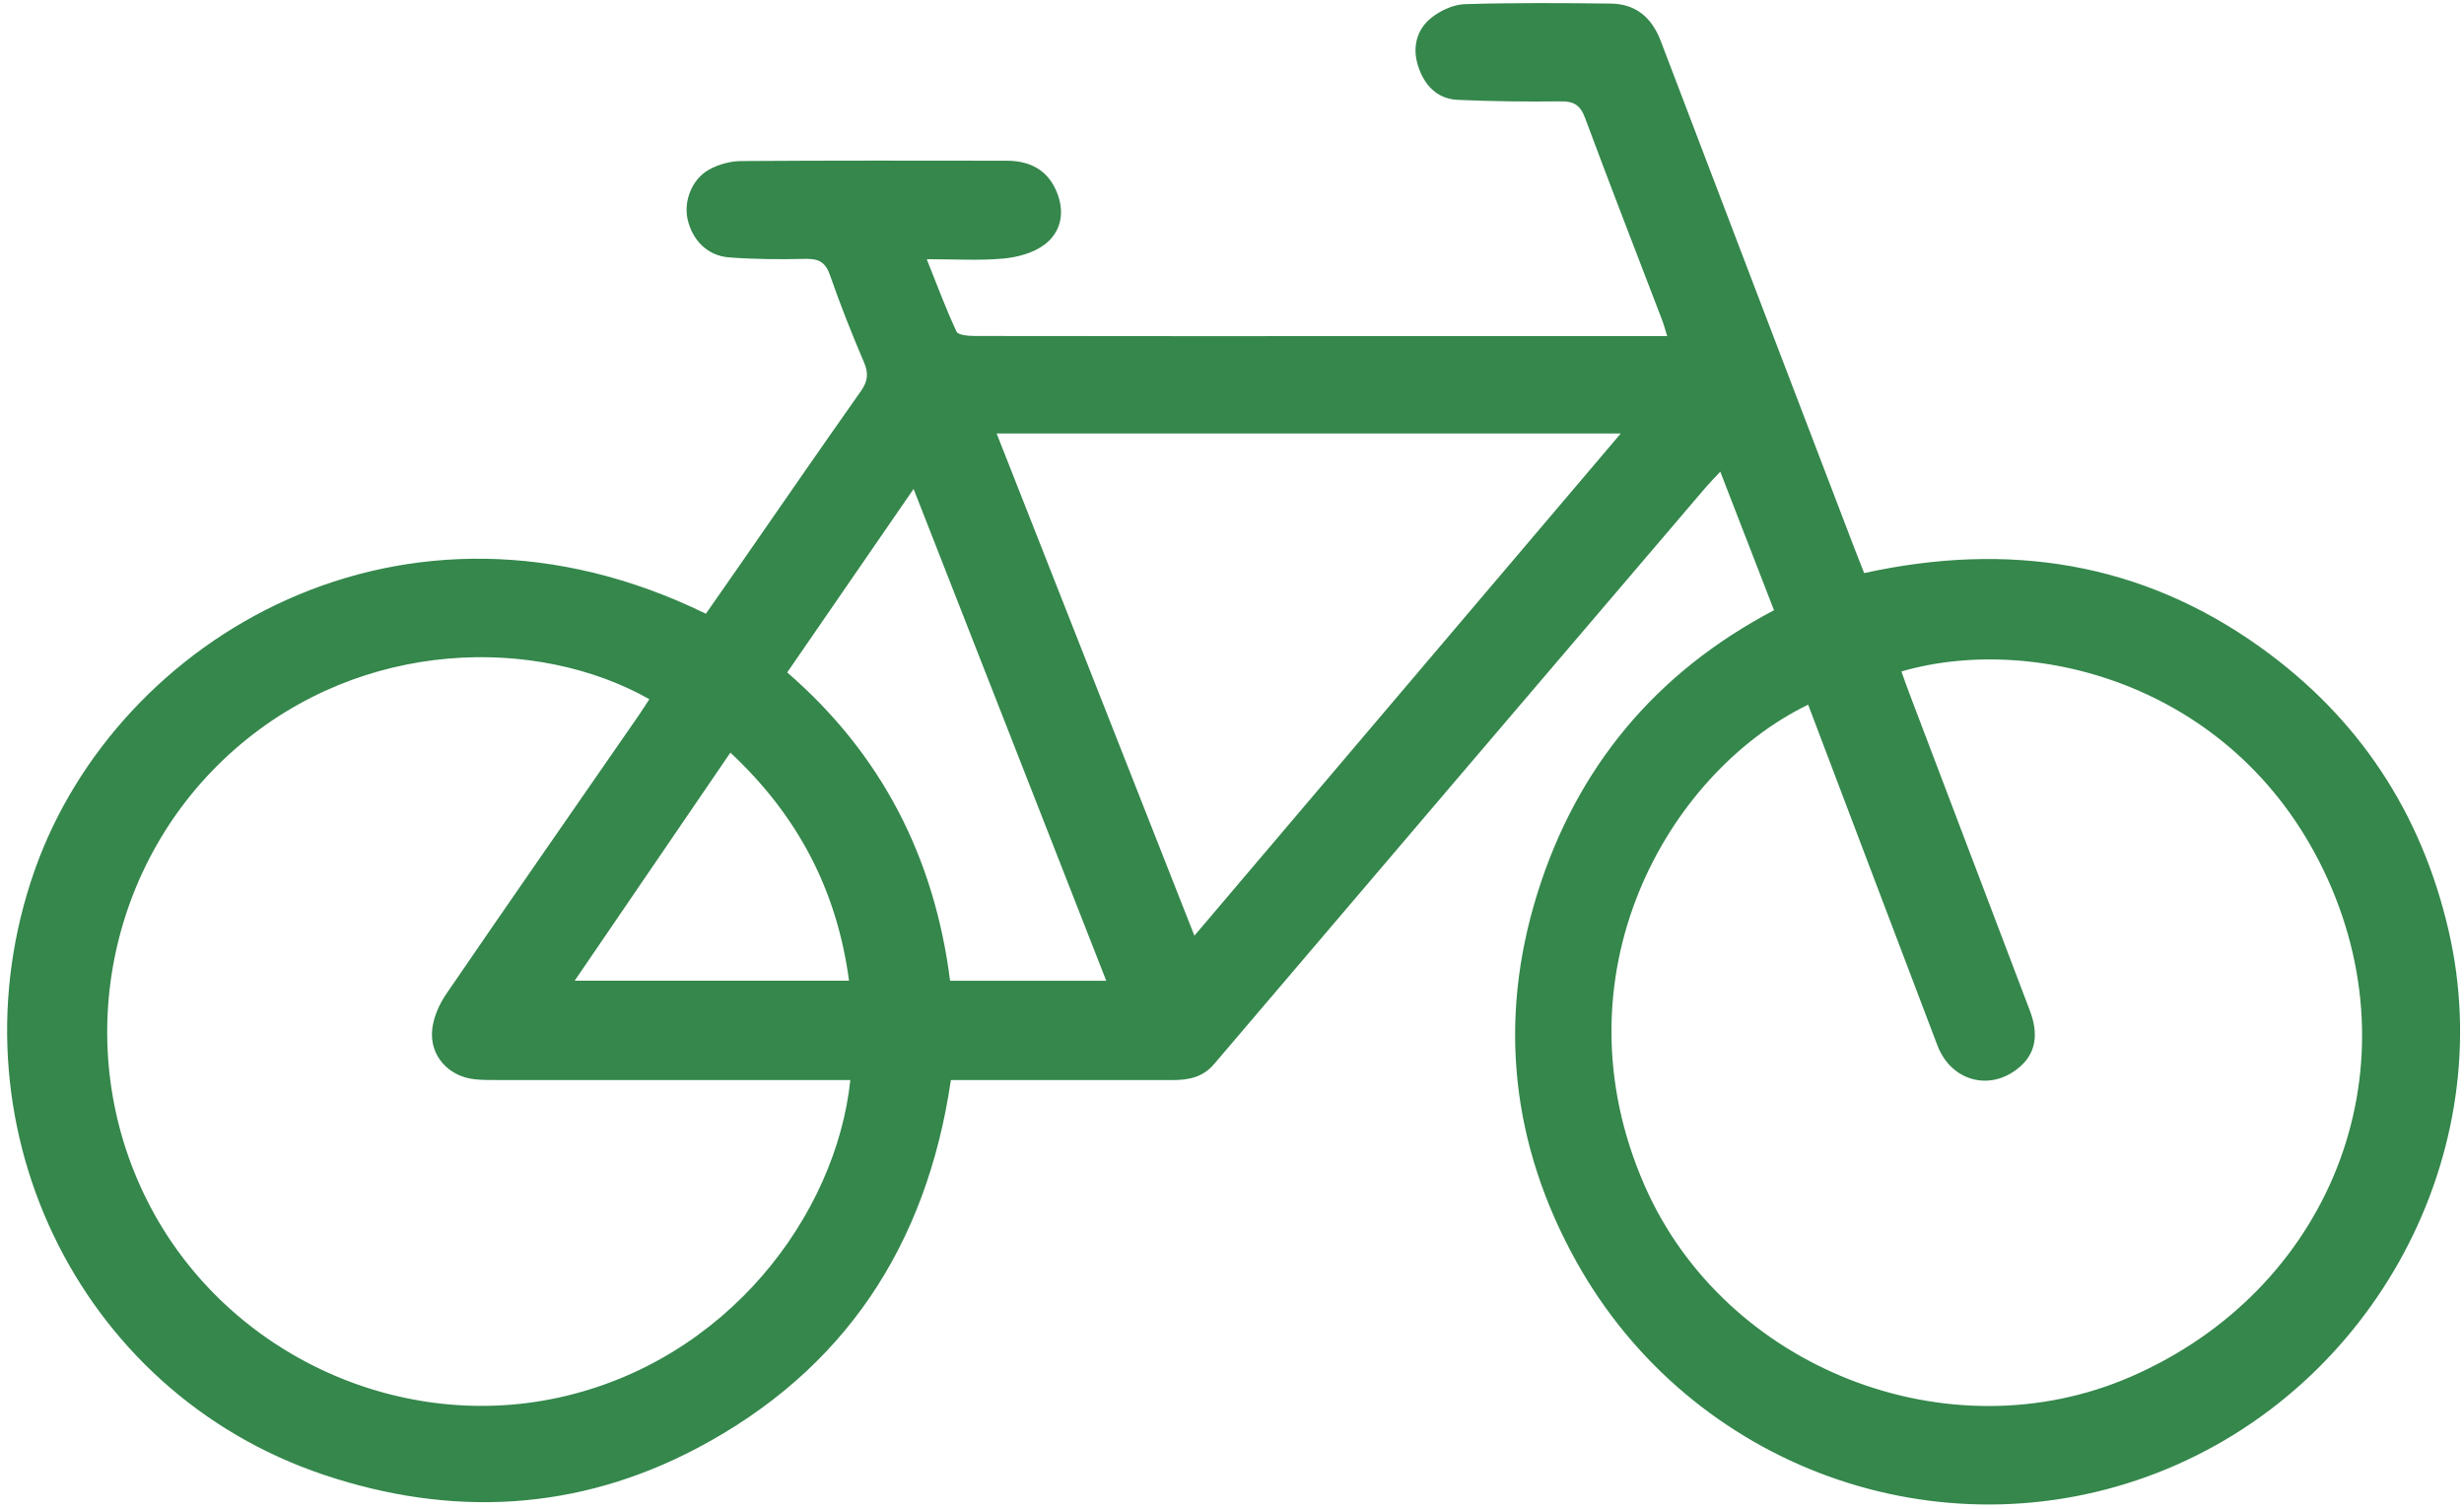 <?xml version="1.0" encoding="UTF-8"?>
<svg width="80px" height="49px" viewBox="0 0 80 49" version="1.1" xmlns="http://www.w3.org/2000/svg" xmlns:xlink="http://www.w3.org/1999/xlink">
    <!-- Generator: sketchtool 50.2 (55047) - http://www.bohemiancoding.com/sketch -->
    <title>F3CFA94C-40A1-47AB-8EB2-2190A70AA3B6</title>
    <desc>Created with sketchtool.</desc>
    <defs></defs>
    <g id="HD" stroke="none" stroke-width="1" fill="none" fill-rule="evenodd">
        <g id="Amenities-HD" transform="translate(-981, -972)" fill="#35874C">
            <g id="Fitness" transform="translate(323, 797)">
                <g id="Icons" transform="translate(58, 0)">
                    <g id="Amenities/cycle" transform="translate(600, 175)">
                        <path d="M23.714,24.435 C22.011,26.929 20.353,29.357 18.659,31.839 L27.566,31.839 C27.172,28.903 25.909,26.485 23.714,24.435 Z M35.917,31.842 C33.826,26.505 31.76,21.231 29.662,15.874 C28.268,17.897 26.927,19.845 25.559,21.831 C28.618,24.482 30.338,27.829 30.847,31.842 L35.917,31.842 Z M38.779,30.379 C43.429,24.902 47.991,19.529 52.623,14.073 L32.358,14.073 C34.496,19.502 36.616,24.886 38.779,30.379 Z M27.608,35.066 L26.842,35.066 C23.276,35.066 19.71,35.066 16.143,35.065 C15.9,35.065 15.656,35.067 15.415,35.041 C14.562,34.95 13.943,34.276 14.032,33.425 C14.074,33.025 14.261,32.603 14.492,32.266 C16.554,29.252 18.64,26.256 20.719,23.253 C20.844,23.072 20.961,22.886 21.082,22.7 C17.464,20.656 11.782,20.69 7.632,24.319 C3.471,27.958 2.282,34.016 4.778,38.978 C7.236,43.867 12.824,46.534 18.138,45.375 C23.6,44.183 27.144,39.465 27.608,35.066 Z M58.706,22.878 C54.125,25.104 50.402,31.672 53.4,38.499 C56,44.42 63.261,47.28 69.196,44.691 C75.612,41.893 78.44,34.868 75.572,28.536 C72.719,22.237 66.09,20.533 61.735,21.8 C61.816,22.026 61.893,22.252 61.978,22.475 C63.287,25.923 64.599,29.37 65.907,32.818 C66.203,33.599 66.084,34.208 65.565,34.65 C64.628,35.448 63.349,35.113 62.903,33.941 C61.506,30.268 60.115,26.593 58.706,22.878 Z M60.525,18.606 C65.193,17.581 69.517,18.235 73.405,21.026 C76.575,23.301 78.605,26.367 79.495,30.189 C81.182,37.43 77.086,45.079 70.036,47.819 C62.985,50.559 54.912,47.661 51.181,40.961 C49.08,37.189 48.62,33.158 49.912,29.014 C51.19,24.918 53.753,21.834 57.597,19.812 C57.017,18.316 56.456,16.868 55.853,15.313 C55.658,15.524 55.51,15.672 55.375,15.83 C50.055,22.066 44.734,28.3 39.423,34.542 C39.049,34.982 38.587,35.066 38.066,35.066 C35.898,35.065 33.73,35.066 31.563,35.066 L30.873,35.066 C30.084,40.44 27.409,44.497 22.632,47.018 C18.743,49.07 14.65,49.271 10.503,47.878 C2.454,45.174 -1.726,36.335 1.128,28.248 C3.796,20.69 13.12,15.133 22.918,19.926 C23.259,19.438 23.606,18.943 23.95,18.446 C25.281,16.53 26.602,14.608 27.948,12.703 C28.174,12.382 28.207,12.129 28.053,11.767 C27.656,10.836 27.28,9.893 26.949,8.936 C26.802,8.509 26.578,8.396 26.155,8.405 C25.326,8.423 24.493,8.42 23.667,8.356 C22.973,8.303 22.485,7.806 22.328,7.133 C22.189,6.54 22.457,5.82 23.021,5.507 C23.325,5.338 23.706,5.232 24.054,5.229 C26.93,5.208 29.807,5.215 32.684,5.218 C33.467,5.219 34.054,5.538 34.338,6.305 C34.578,6.954 34.424,7.563 33.903,7.949 C33.542,8.217 33.03,8.354 32.571,8.395 C31.79,8.466 30.999,8.415 30.089,8.415 C30.427,9.258 30.711,10.027 31.056,10.767 C31.11,10.882 31.443,10.907 31.647,10.908 C35.942,10.915 40.238,10.913 44.533,10.913 L53.407,10.913 L54.13,10.913 C54.061,10.695 54.017,10.525 53.954,10.363 C53.122,8.186 52.274,6.014 51.463,3.829 C51.308,3.411 51.098,3.285 50.67,3.291 C49.558,3.305 48.443,3.291 47.331,3.242 C46.64,3.212 46.231,2.746 46.037,2.126 C45.853,1.538 45.991,0.961 46.471,0.578 C46.767,0.342 47.186,0.147 47.556,0.135 C49.134,0.086 50.716,0.097 52.296,0.116 C53.114,0.126 53.63,0.568 53.924,1.34 C56.013,6.834 58.115,12.323 60.214,17.814 C60.307,18.058 60.405,18.301 60.525,18.606 Z" id="Fill-76"></path>
                    </g>
                </g>
            </g>
        </g>
    </g>
</svg>
